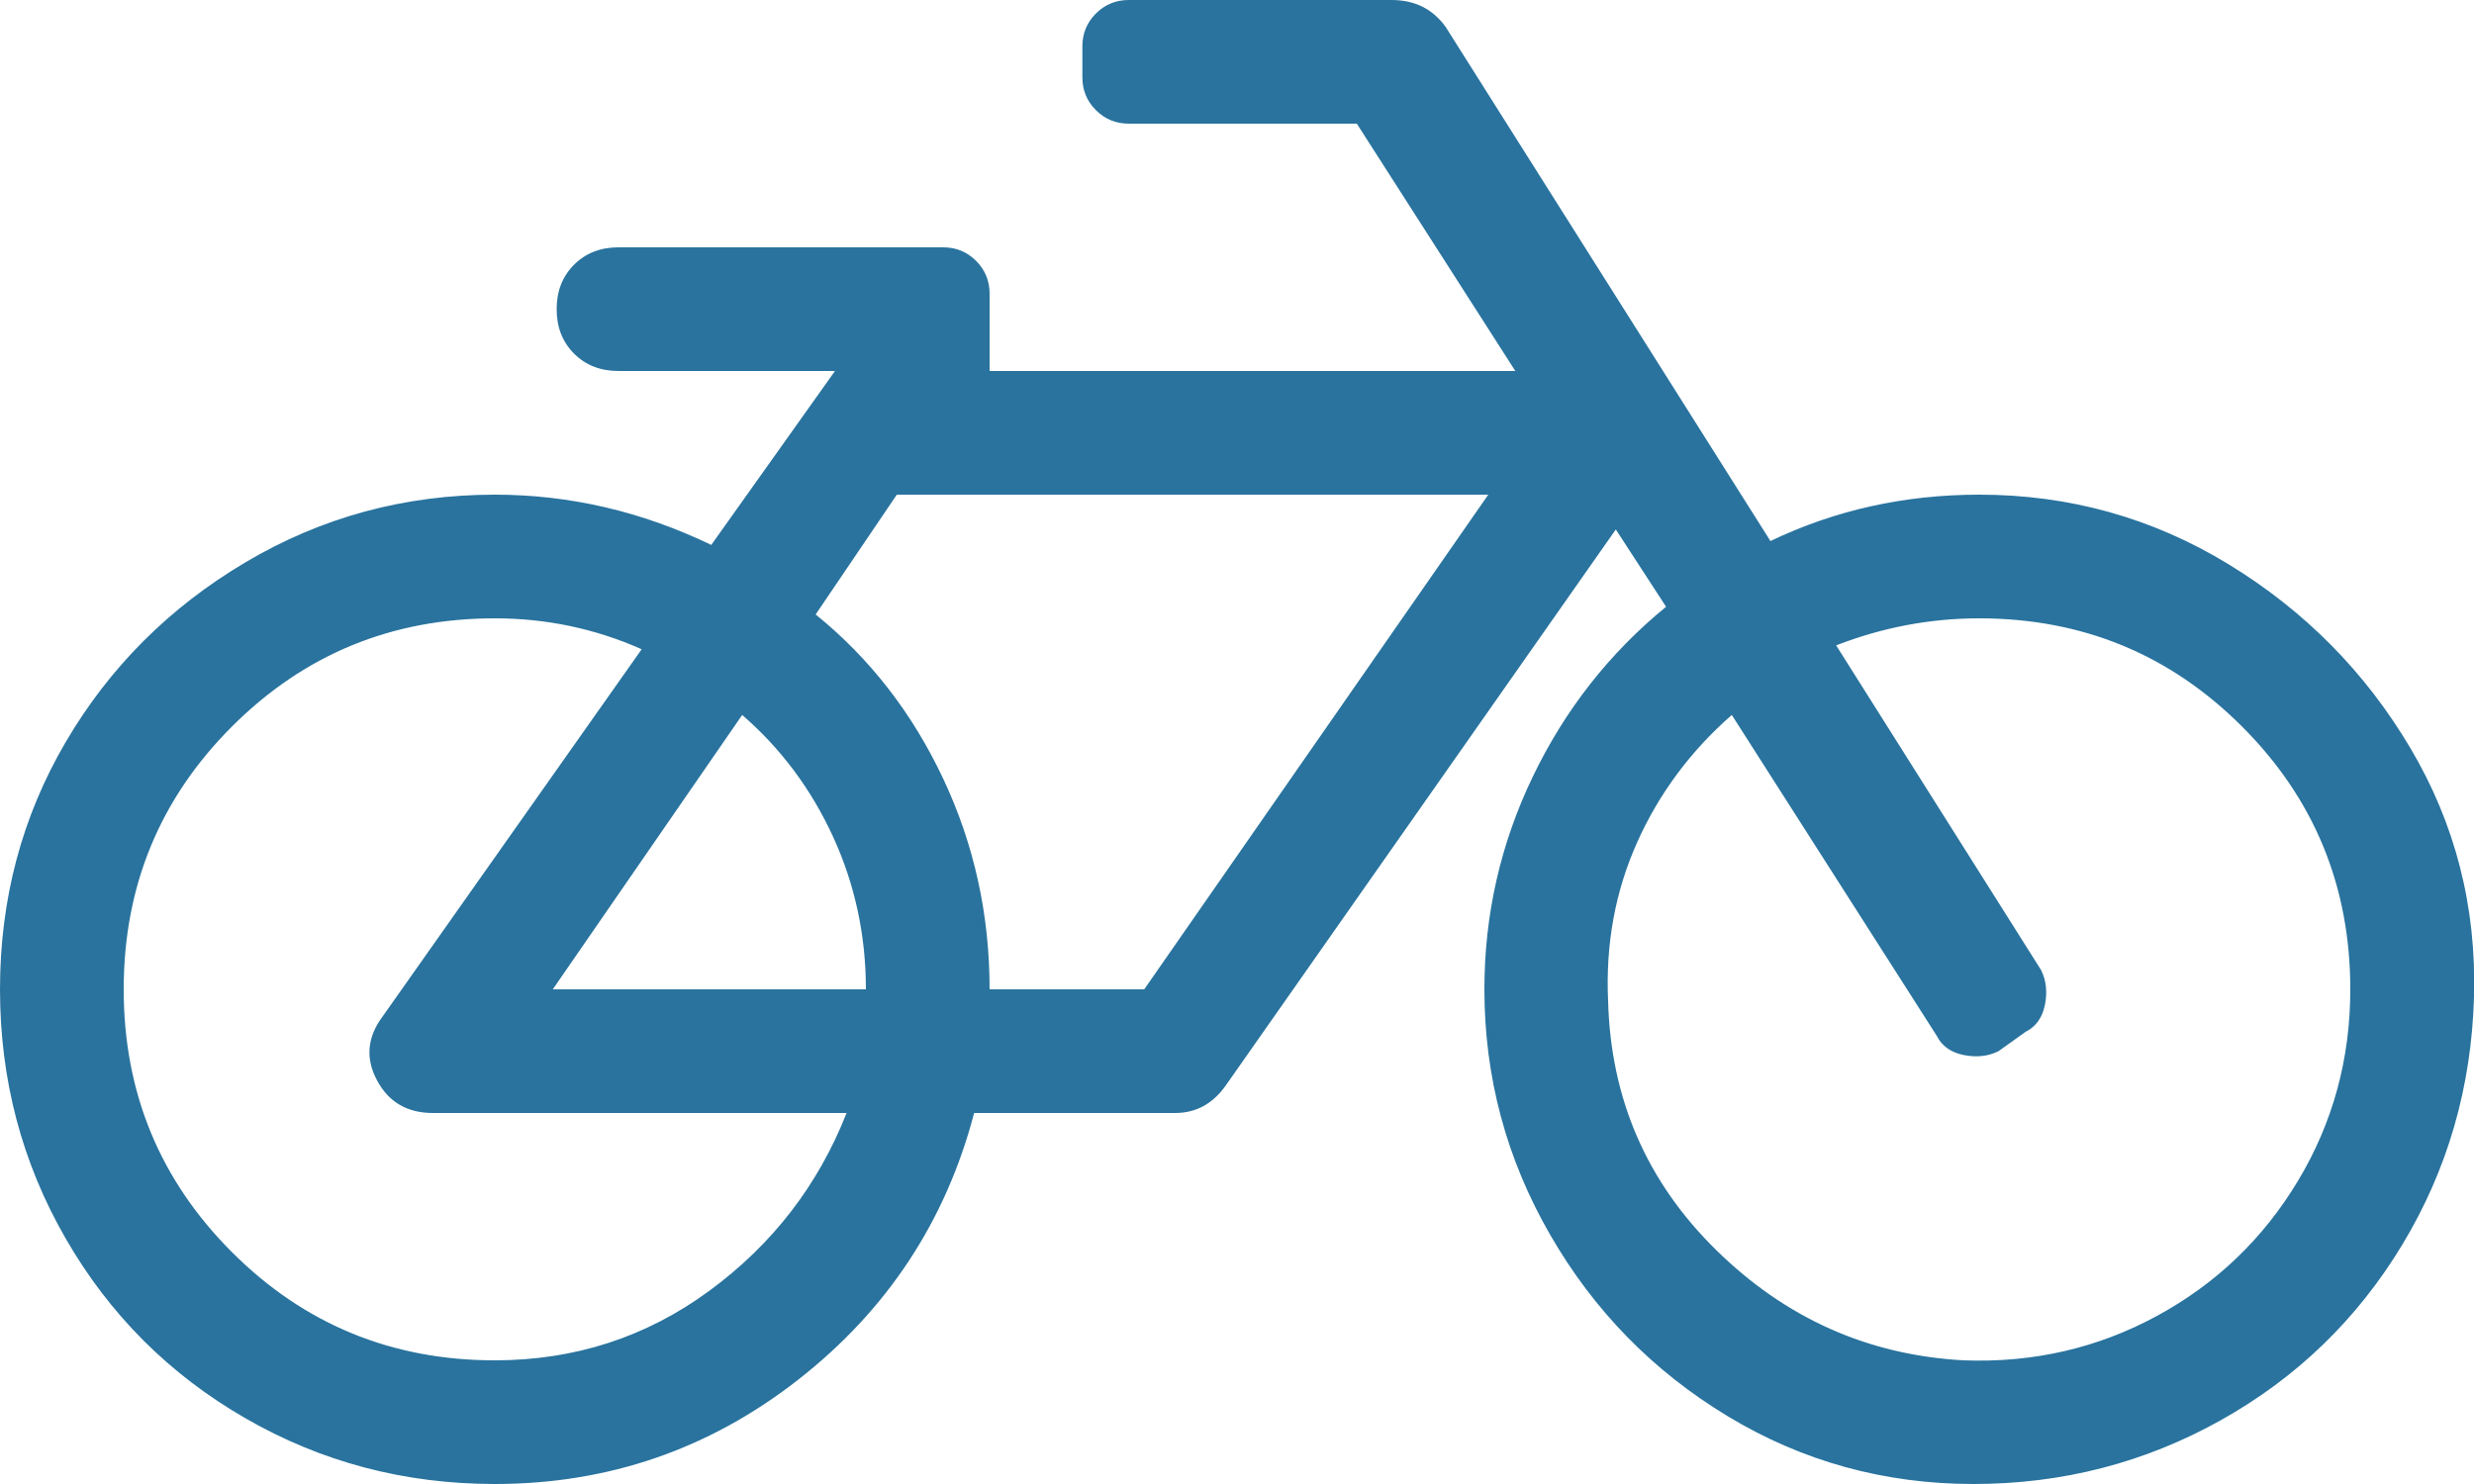 <?xml version="1.0" encoding="UTF-8"?>
<svg width="60px" height="36px" viewBox="0 0 60 36" version="1.1" xmlns="http://www.w3.org/2000/svg" xmlns:xlink="http://www.w3.org/1999/xlink">
    <!-- Generator: Sketch 48.1 (47250) - http://www.bohemiancoding.com/sketch -->
    <title></title>
    <desc>Created with Sketch.</desc>
    <defs></defs>
    <g id="Second-tab" stroke="none" stroke-width="1" fill="none" fill-rule="evenodd" transform="translate(-887, -1129)">
        <path d="M935,1141 C937.187,1141 939.203,1141.563 941.047,1142.688 C942.89,1143.813 944.359,1145.297 945.453,1147.141 C946.547,1148.984 947.062,1151 947,1153.188 C946.937,1155.375 946.359,1157.375 945.265,1159.188 C944.172,1161 942.703,1162.422 940.859,1163.453 C939.016,1164.484 937.016,1165 934.859,1165 C932.703,1165 930.719,1164.453 928.906,1163.359 C927.094,1162.266 925.656,1160.797 924.594,1158.953 C923.531,1157.109 923,1155.125 923,1153 C923,1151.188 923.391,1149.469 924.172,1147.844 C924.953,1146.219 926.031,1144.844 927.406,1143.719 L926.187,1141.844 L916.719,1155.344 C916.406,1155.781 916,1156 915.5,1156 L910.625,1156 C909.937,1158.625 908.516,1160.781 906.359,1162.469 C904.203,1164.156 901.75,1165 899,1165 C896.812,1165 894.797,1164.469 892.953,1163.406 C891.109,1162.344 889.656,1160.891 888.594,1159.047 C887.531,1157.203 887,1155.188 887,1153 C887,1150.813 887.531,1148.813 888.594,1147 C889.656,1145.188 891.109,1143.734 892.953,1142.641 C894.797,1141.547 896.812,1141 899,1141 C900.812,1141 902.562,1141.406 904.25,1142.219 L907.25,1138 L902,1138 C901.562,1138 901.203,1137.859 900.922,1137.578 C900.641,1137.297 900.5,1136.938 900.5,1136.5 C900.5,1136.063 900.641,1135.703 900.922,1135.422 C901.203,1135.141 901.562,1135 902,1135 L909.875,1135 C910.187,1135 910.453,1135.109 910.672,1135.328 C910.891,1135.547 911,1135.813 911,1136.125 L911,1138 L923.75,1138 L919.906,1132 L914.375,1132 C914.062,1132 913.797,1131.891 913.578,1131.672 C913.359,1131.453 913.25,1131.188 913.25,1130.875 L913.25,1130.125 C913.25,1129.813 913.359,1129.547 913.578,1129.328 C913.797,1129.109 914.062,1129 914.375,1129 L920.75,1129 C921.312,1129 921.75,1129.219 922.062,1129.656 L929.937,1142.125 C931.5,1141.375 933.187,1141 935,1141 Z M899,1162 C900.937,1162 902.672,1161.438 904.203,1160.313 C905.734,1159.188 906.844,1157.75 907.531,1156 L897.5,1156 C896.875,1156 896.422,1155.734 896.141,1155.203 C895.859,1154.672 895.906,1154.156 896.281,1153.656 L902.562,1144.75 C901.437,1144.25 900.25,1144 899,1144 C896.5,1144 894.375,1144.875 892.625,1146.625 C890.875,1148.375 890,1150.5 890,1153 C890,1155.5 890.875,1157.625 892.625,1159.375 C894.375,1161.125 896.5,1162 899,1162 Z M908,1153 C908,1151.688 907.734,1150.453 907.203,1149.297 C906.672,1148.141 905.937,1147.156 905,1146.344 L900.406,1153 L908,1153 Z M914.75,1153 L923.094,1141 L908.75,1141 L906.781,1143.906 C908.094,1144.969 909.125,1146.297 909.875,1147.891 C910.625,1149.484 911,1151.188 911,1153 L914.75,1153 Z M934.625,1162 C936.312,1162.063 937.875,1161.703 939.312,1160.922 C940.75,1160.141 941.89,1159.047 942.734,1157.641 C943.578,1156.234 944,1154.688 944,1153 C944,1150.5 943.125,1148.375 941.375,1146.625 C939.625,1144.875 937.5,1144 935,1144 C933.812,1144 932.656,1144.219 931.531,1144.656 L936.5,1152.531 C936.625,1152.781 936.656,1153.063 936.594,1153.375 C936.531,1153.688 936.375,1153.906 936.125,1154.031 L935.469,1154.5 C935.219,1154.625 934.937,1154.656 934.625,1154.594 C934.312,1154.531 934.094,1154.375 933.969,1154.125 L929,1146.344 C928,1147.219 927.234,1148.25 926.703,1149.438 C926.172,1150.625 925.937,1151.906 926,1153.281 C926.062,1155.656 926.937,1157.672 928.625,1159.328 C930.312,1160.984 932.312,1161.875 934.625,1162 Z" id="" fill="#29739E"></path>
    </g>
</svg>